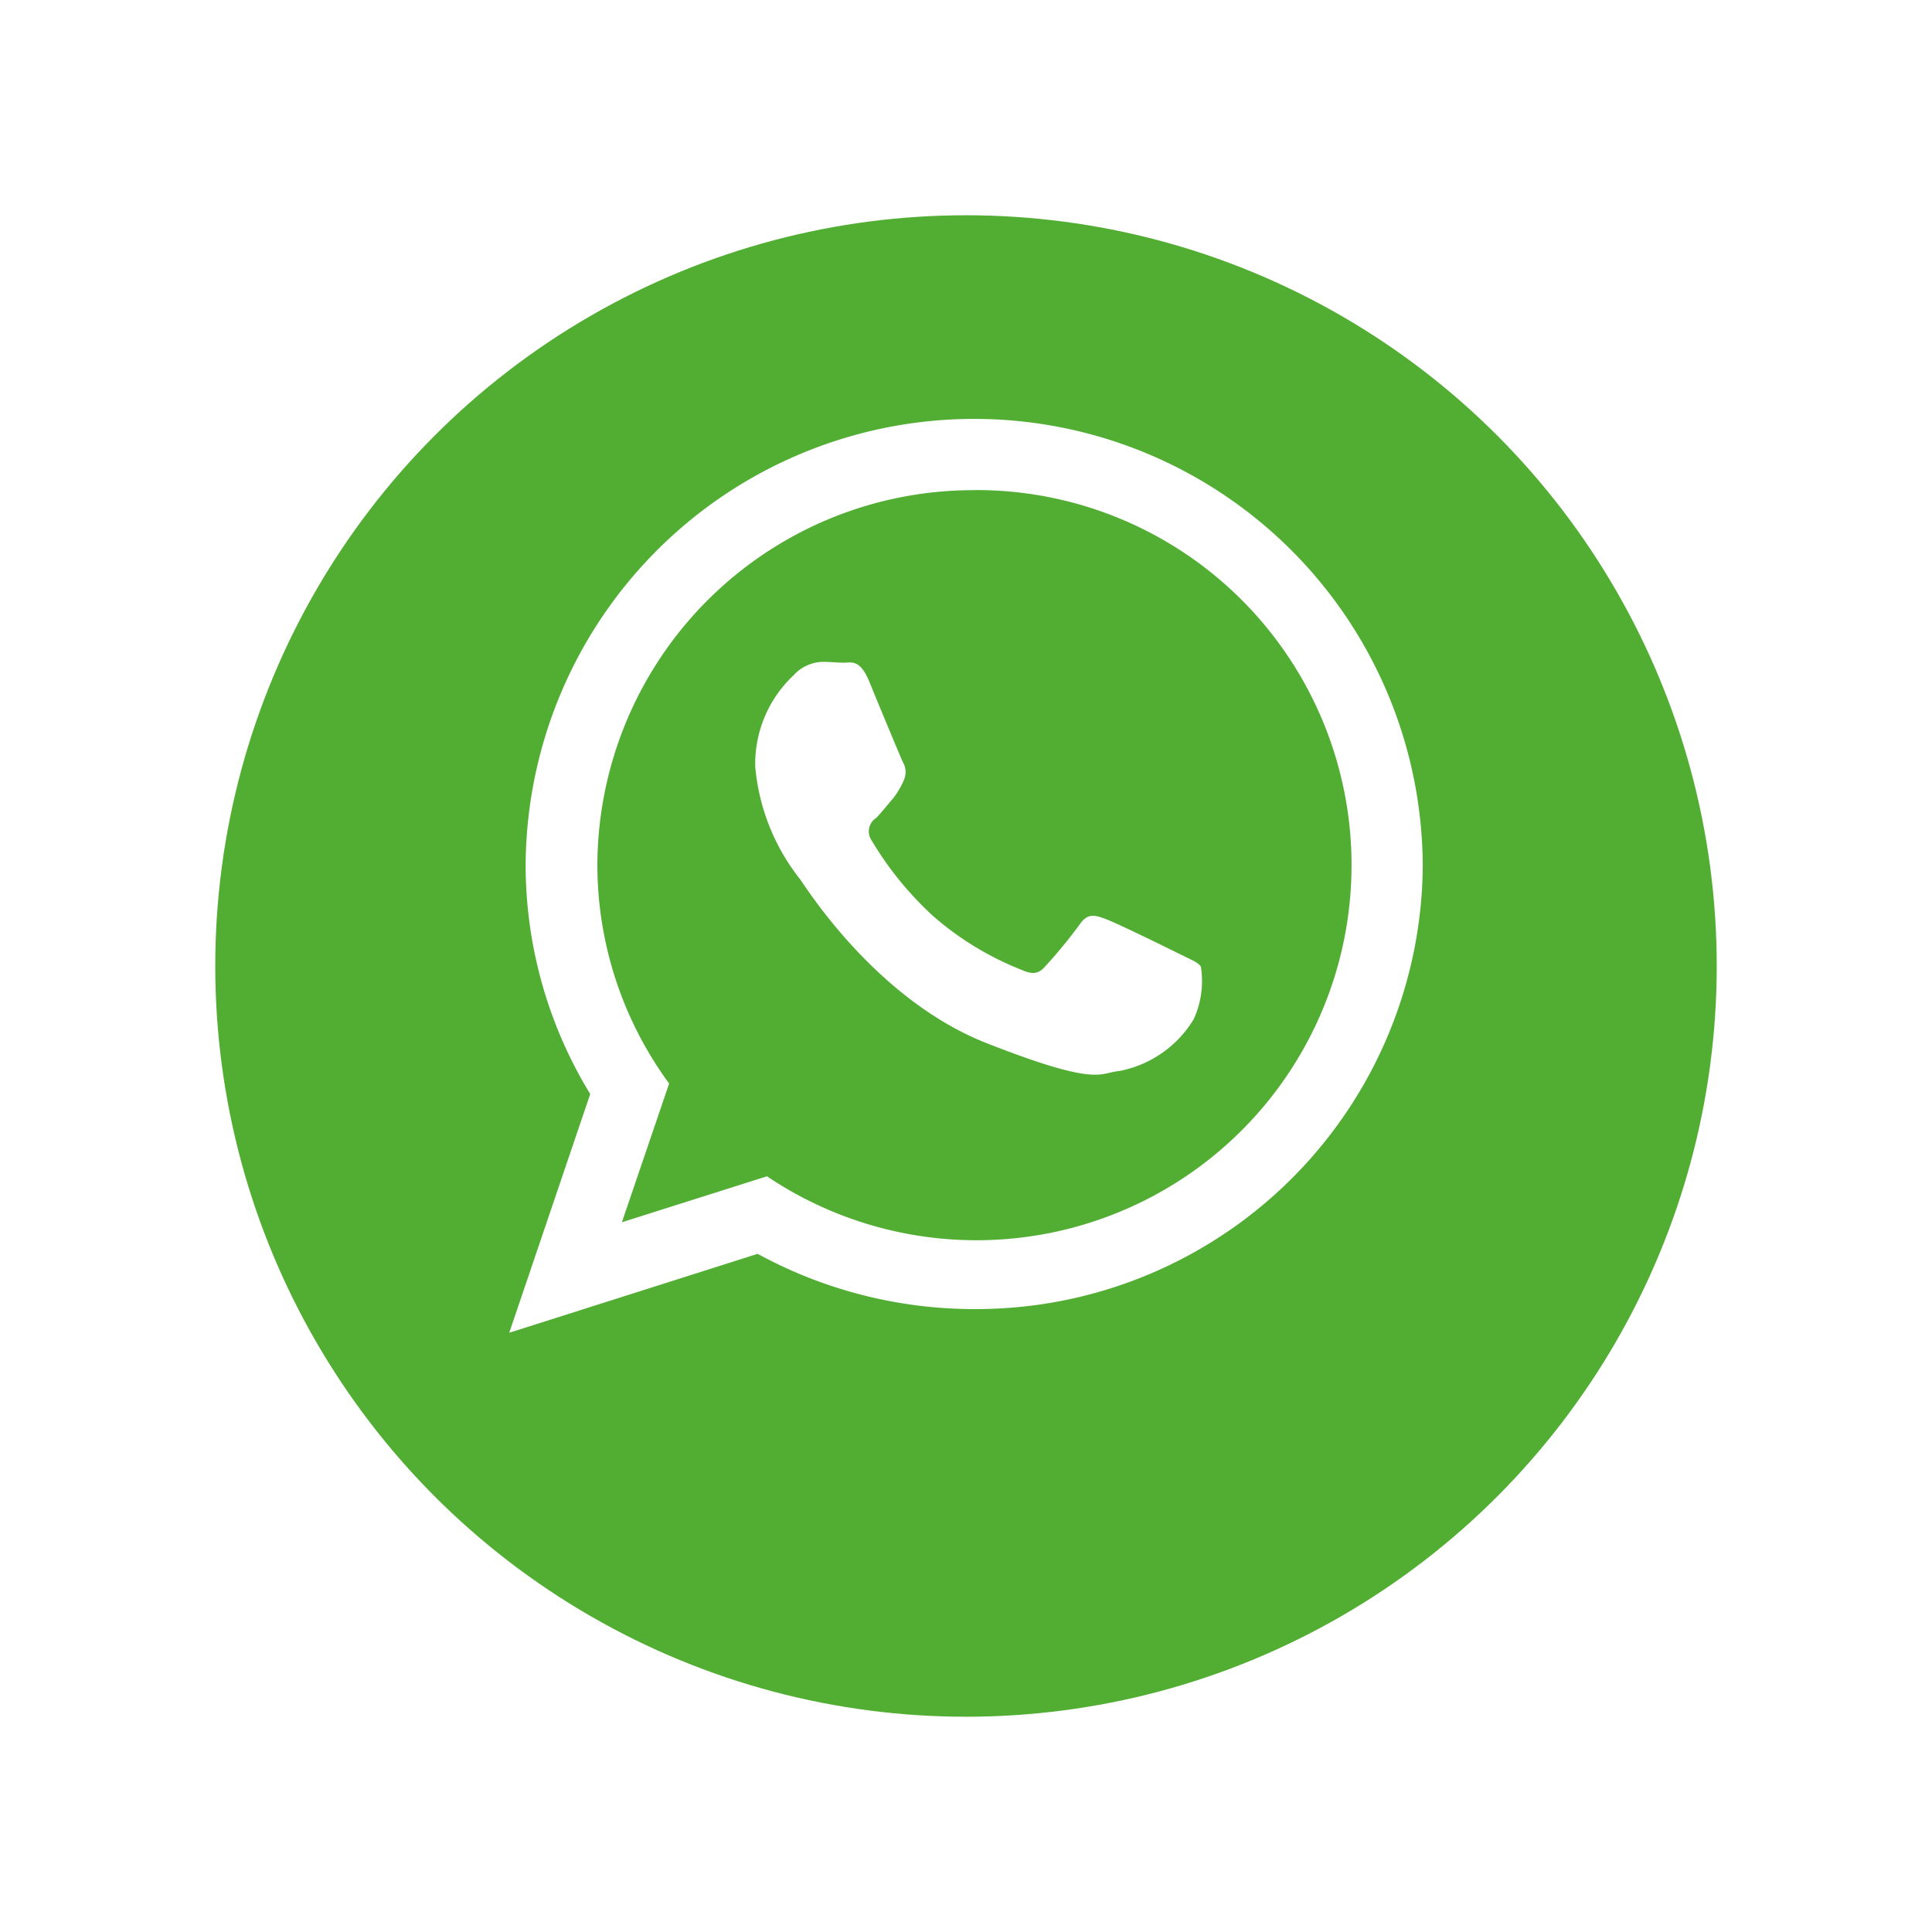 <svg xmlns="http://www.w3.org/2000/svg" xmlns:xlink="http://www.w3.org/1999/xlink" viewBox="0 0 80.776 80.776">
  <defs>
    <style>
      .cls-1 {
        fill: #51ae33;
      }

      .cls-2 {
        fill: #fff;
      }

      .cls-3 {
        filter: url(#Ellipse_7);
      }
    </style>
    <filter id="Ellipse_7" x="0" y="0" width="80.776" height="80.776" filterUnits="userSpaceOnUse">
      <feOffset dy="3" input="SourceAlpha"/>
      <feGaussianBlur stdDeviation="3" result="blur"/>
      <feFlood flood-opacity="0.161"/>
      <feComposite operator="in" in2="blur"/>
      <feComposite in="SourceGraphic"/>
    </filter>
  </defs>
  <g id="Group_576" data-name="Group 576" transform="translate(9 6)">
    <g class="cls-3" transform="matrix(1, 0, 0, 1, -9, -6)">
      <circle id="Ellipse_7-2" data-name="Ellipse 7" class="cls-1" cx="31.388" cy="31.388" r="31.388" transform="translate(9 6)"/>
    </g>
    <g id="Group_575" data-name="Group 575" transform="translate(12.291 11.532)">
      <path id="WhatsApp_1_" class="cls-2" d="M107.895,84a18.672,18.672,0,0,1-18.745,18.6,18.906,18.906,0,0,1-9.064-2.31l-10.386,3.3,3.386-9.981a18.369,18.369,0,0,1-2.7-9.61,18.754,18.754,0,0,1,37.507,0ZM89.15,68.362A15.722,15.722,0,0,0,73.385,84a15.467,15.467,0,0,0,3,9.17l-1.975,5.8,6.066-1.922a15.682,15.682,0,1,0,8.676-28.69Zm9.469,19.926c-.123-.194-.423-.3-.882-.529s-2.716-1.34-3.139-1.481c-.423-.159-.723-.229-1.04.229a20.309,20.309,0,0,1-1.464,1.781c-.265.3-.529.335-.987.123a12.676,12.676,0,0,1-3.7-2.257A14.031,14.031,0,0,1,84.847,83a.669.669,0,0,1,.194-.935c.212-.212.458-.529.688-.794a3.344,3.344,0,0,0,.458-.758.835.835,0,0,0-.035-.794c-.106-.229-1.04-2.469-1.411-3.386-.388-.917-.758-.758-1.04-.758-.265,0-.582-.035-.882-.035a1.7,1.7,0,0,0-1.234.564,5.083,5.083,0,0,0-1.6,3.809,8.811,8.811,0,0,0,1.869,4.708c.229.3,3.174,5.061,7.847,6.877,4.673,1.834,4.673,1.217,5.519,1.146a4.653,4.653,0,0,0,3.1-2.169A3.855,3.855,0,0,0,98.619,88.289Z" transform="translate(-69.7 -65.4)"/>
    </g>
  </g>
</svg>
